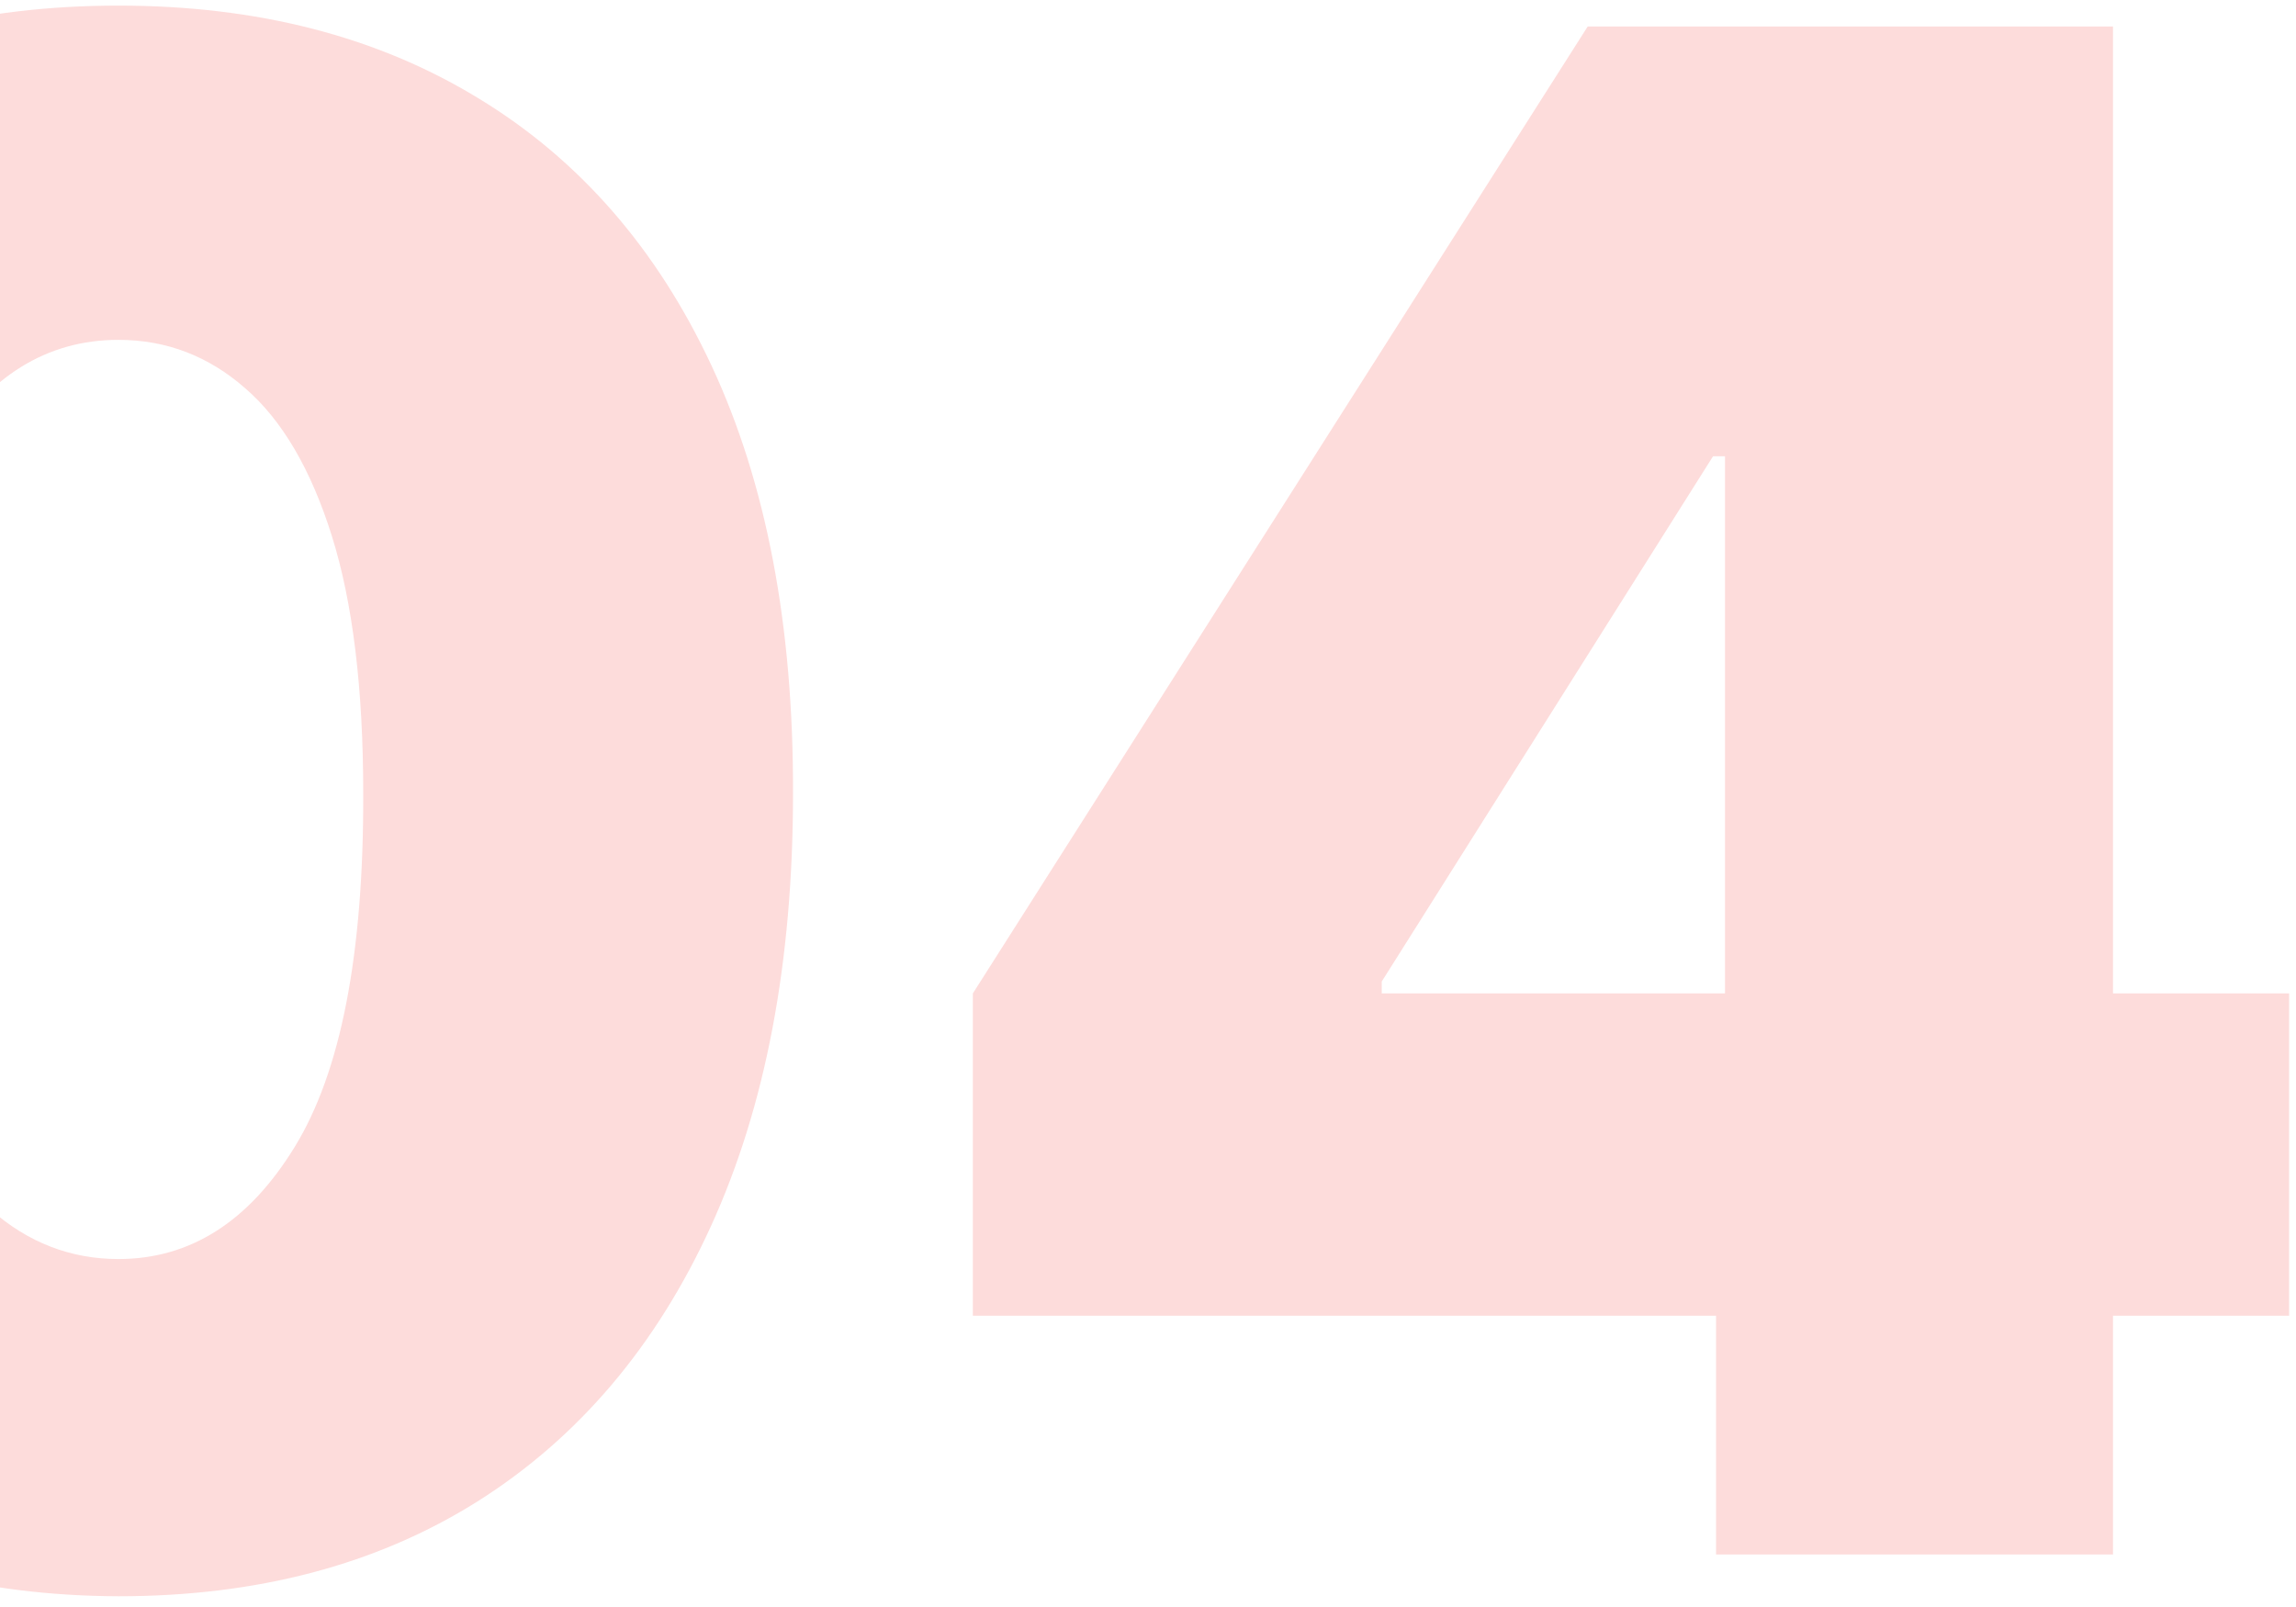 <?xml version="1.0" encoding="UTF-8"?> <svg xmlns="http://www.w3.org/2000/svg" width="210" height="147" viewBox="0 0 210 147" fill="none"><path d="M10.836 146.018C-1.858 145.972 -12.823 143.038 -22.059 137.214C-31.295 131.39 -38.416 122.995 -43.421 112.03C-48.426 101.065 -50.905 87.916 -50.86 72.583C-50.814 57.204 -48.312 44.146 -43.353 33.409C-38.348 22.671 -31.25 14.504 -22.059 8.908C-12.823 3.311 -1.858 0.513 10.836 0.513C23.53 0.513 34.495 3.334 43.732 8.976C52.968 14.572 60.089 22.739 65.093 33.477C70.098 44.215 72.578 57.25 72.532 72.583C72.532 88.007 70.03 101.202 65.025 112.167C60.02 123.132 52.9 131.526 43.663 137.35C34.473 143.129 23.53 146.018 10.836 146.018ZM10.836 115.17C17.388 115.17 22.757 111.757 26.943 104.932C31.174 98.062 33.267 87.279 33.222 72.583C33.222 62.983 32.266 55.134 30.355 49.037C28.444 42.941 25.805 38.436 22.438 35.524C19.072 32.567 15.204 31.088 10.836 31.088C4.284 31.088 -1.062 34.41 -5.202 41.052C-9.342 47.695 -11.458 58.205 -11.549 72.583C-11.595 82.365 -10.662 90.418 -8.751 96.743C-6.84 103.022 -4.201 107.662 -0.834 110.665C2.578 113.668 6.468 115.17 10.836 115.17Z" fill="#FDDCDB"></path><path d="M88.98 120.356V90.873L145.216 2.424H171.97V41.735H156.682L126.38 89.781V90.873H209.369V120.356H88.98ZM156.955 142.196V111.348L157.774 98.517V2.424H193.263V142.196H156.955Z" fill="#FDDCDB"></path></svg> 